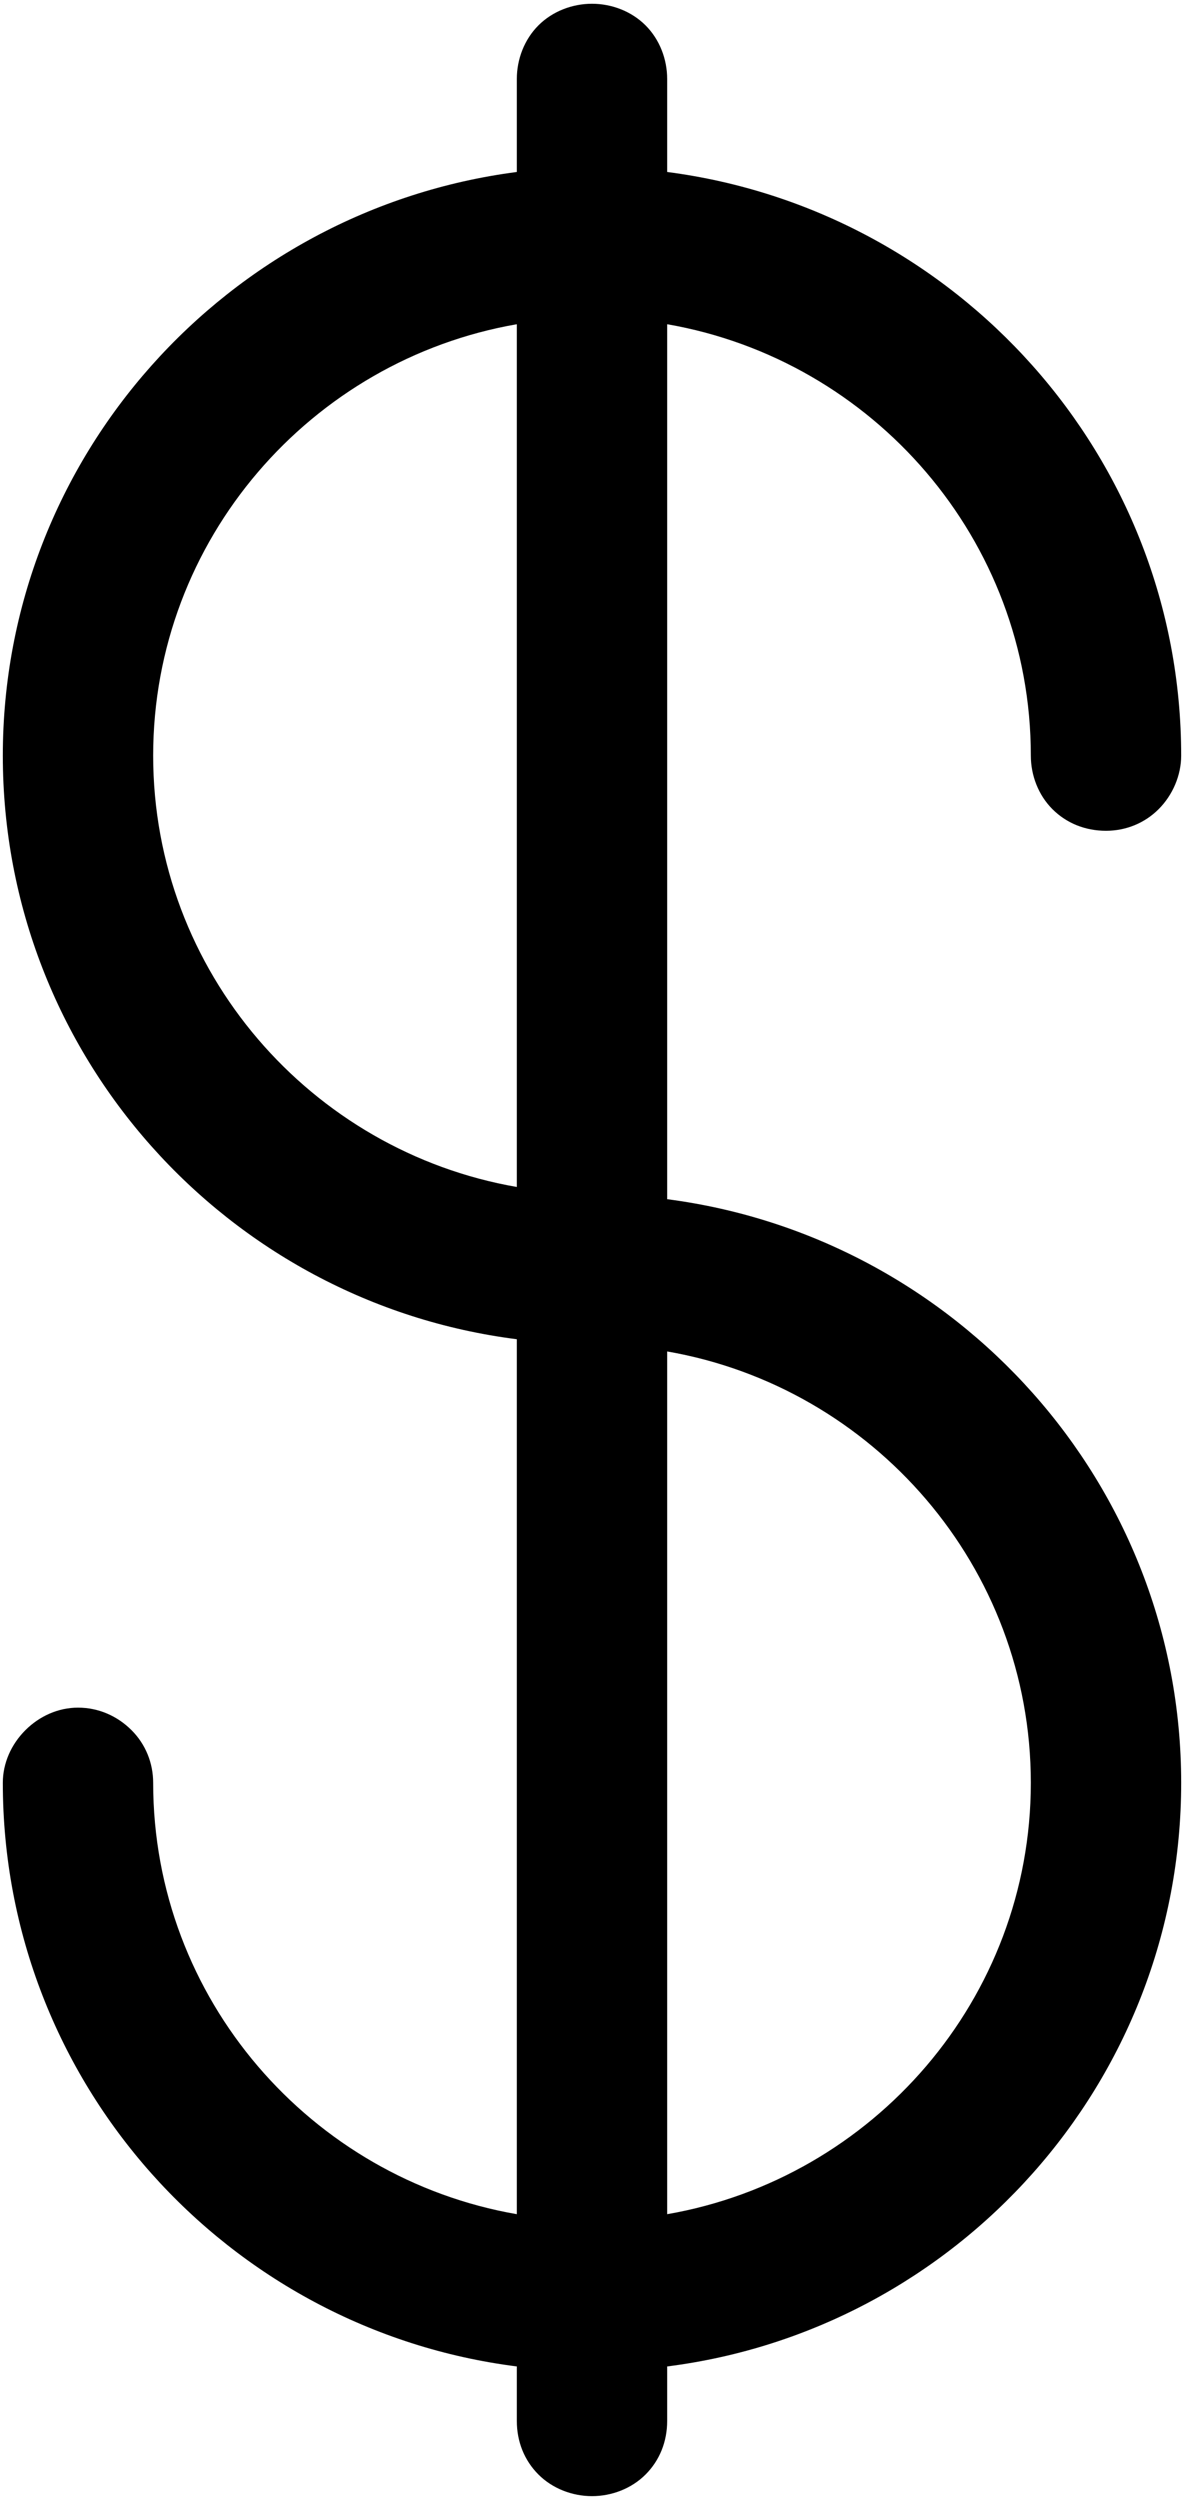 <svg version="1.2" xmlns="http://www.w3.org/2000/svg" viewBox="0 0 126 266"><style></style><path  d="m109.7 80.4c0 2.1 0.8 4.2 2.3 5.7 1.5 1.5 3.5 2.3 5.7 2.3 2.1 0 4.1-0.8 5.6-2.3 1.5-1.5 2.4-3.6 2.4-5.7 0-31.8-23.9-58.1-54.7-62.1v-9.9c0-2.1-0.8-4.2-2.3-5.7-1.5-1.5-3.6-2.3-5.7-2.3-2.1 0-4.2 0.8-5.7 2.3-1.5 1.5-2.3 3.6-2.3 5.7v9.9c-30.8 4-54.7 30.3-54.7 62.1 0 31.9 23.9 58.2 54.7 62.1v93.1c-21.9-3.8-38.7-22.9-38.7-45.9 0-2.1-0.8-4.1-2.3-5.6-1.5-1.5-3.5-2.4-5.7-2.4-2.1 0-4.1 0.9-5.6 2.4-1.5 1.5-2.4 3.5-2.4 5.6 0 31.9 23.9 58.2 54.7 62.1v5.8c0 2.2 0.8 4.2 2.3 5.7 1.5 1.5 3.6 2.3 5.7 2.3 2.1 0 4.2-0.8 5.7-2.3 1.5-1.5 2.3-3.5 2.3-5.7v-5.8c30.8-3.9 54.7-30.2 54.7-62.1 0-31.8-23.9-58.1-54.7-62.1v-93.1c21.9 3.8 38.7 22.9 38.7 45.9zm-93.4 0c0-23 16.8-42.1 38.7-45.9v91.8c-21.9-3.8-38.7-22.9-38.7-45.9zm93.4 109.3c0 23-16.8 42.1-38.7 45.9v-91.8c21.9 3.8 38.7 22.9 38.7 45.9z"/></svg>